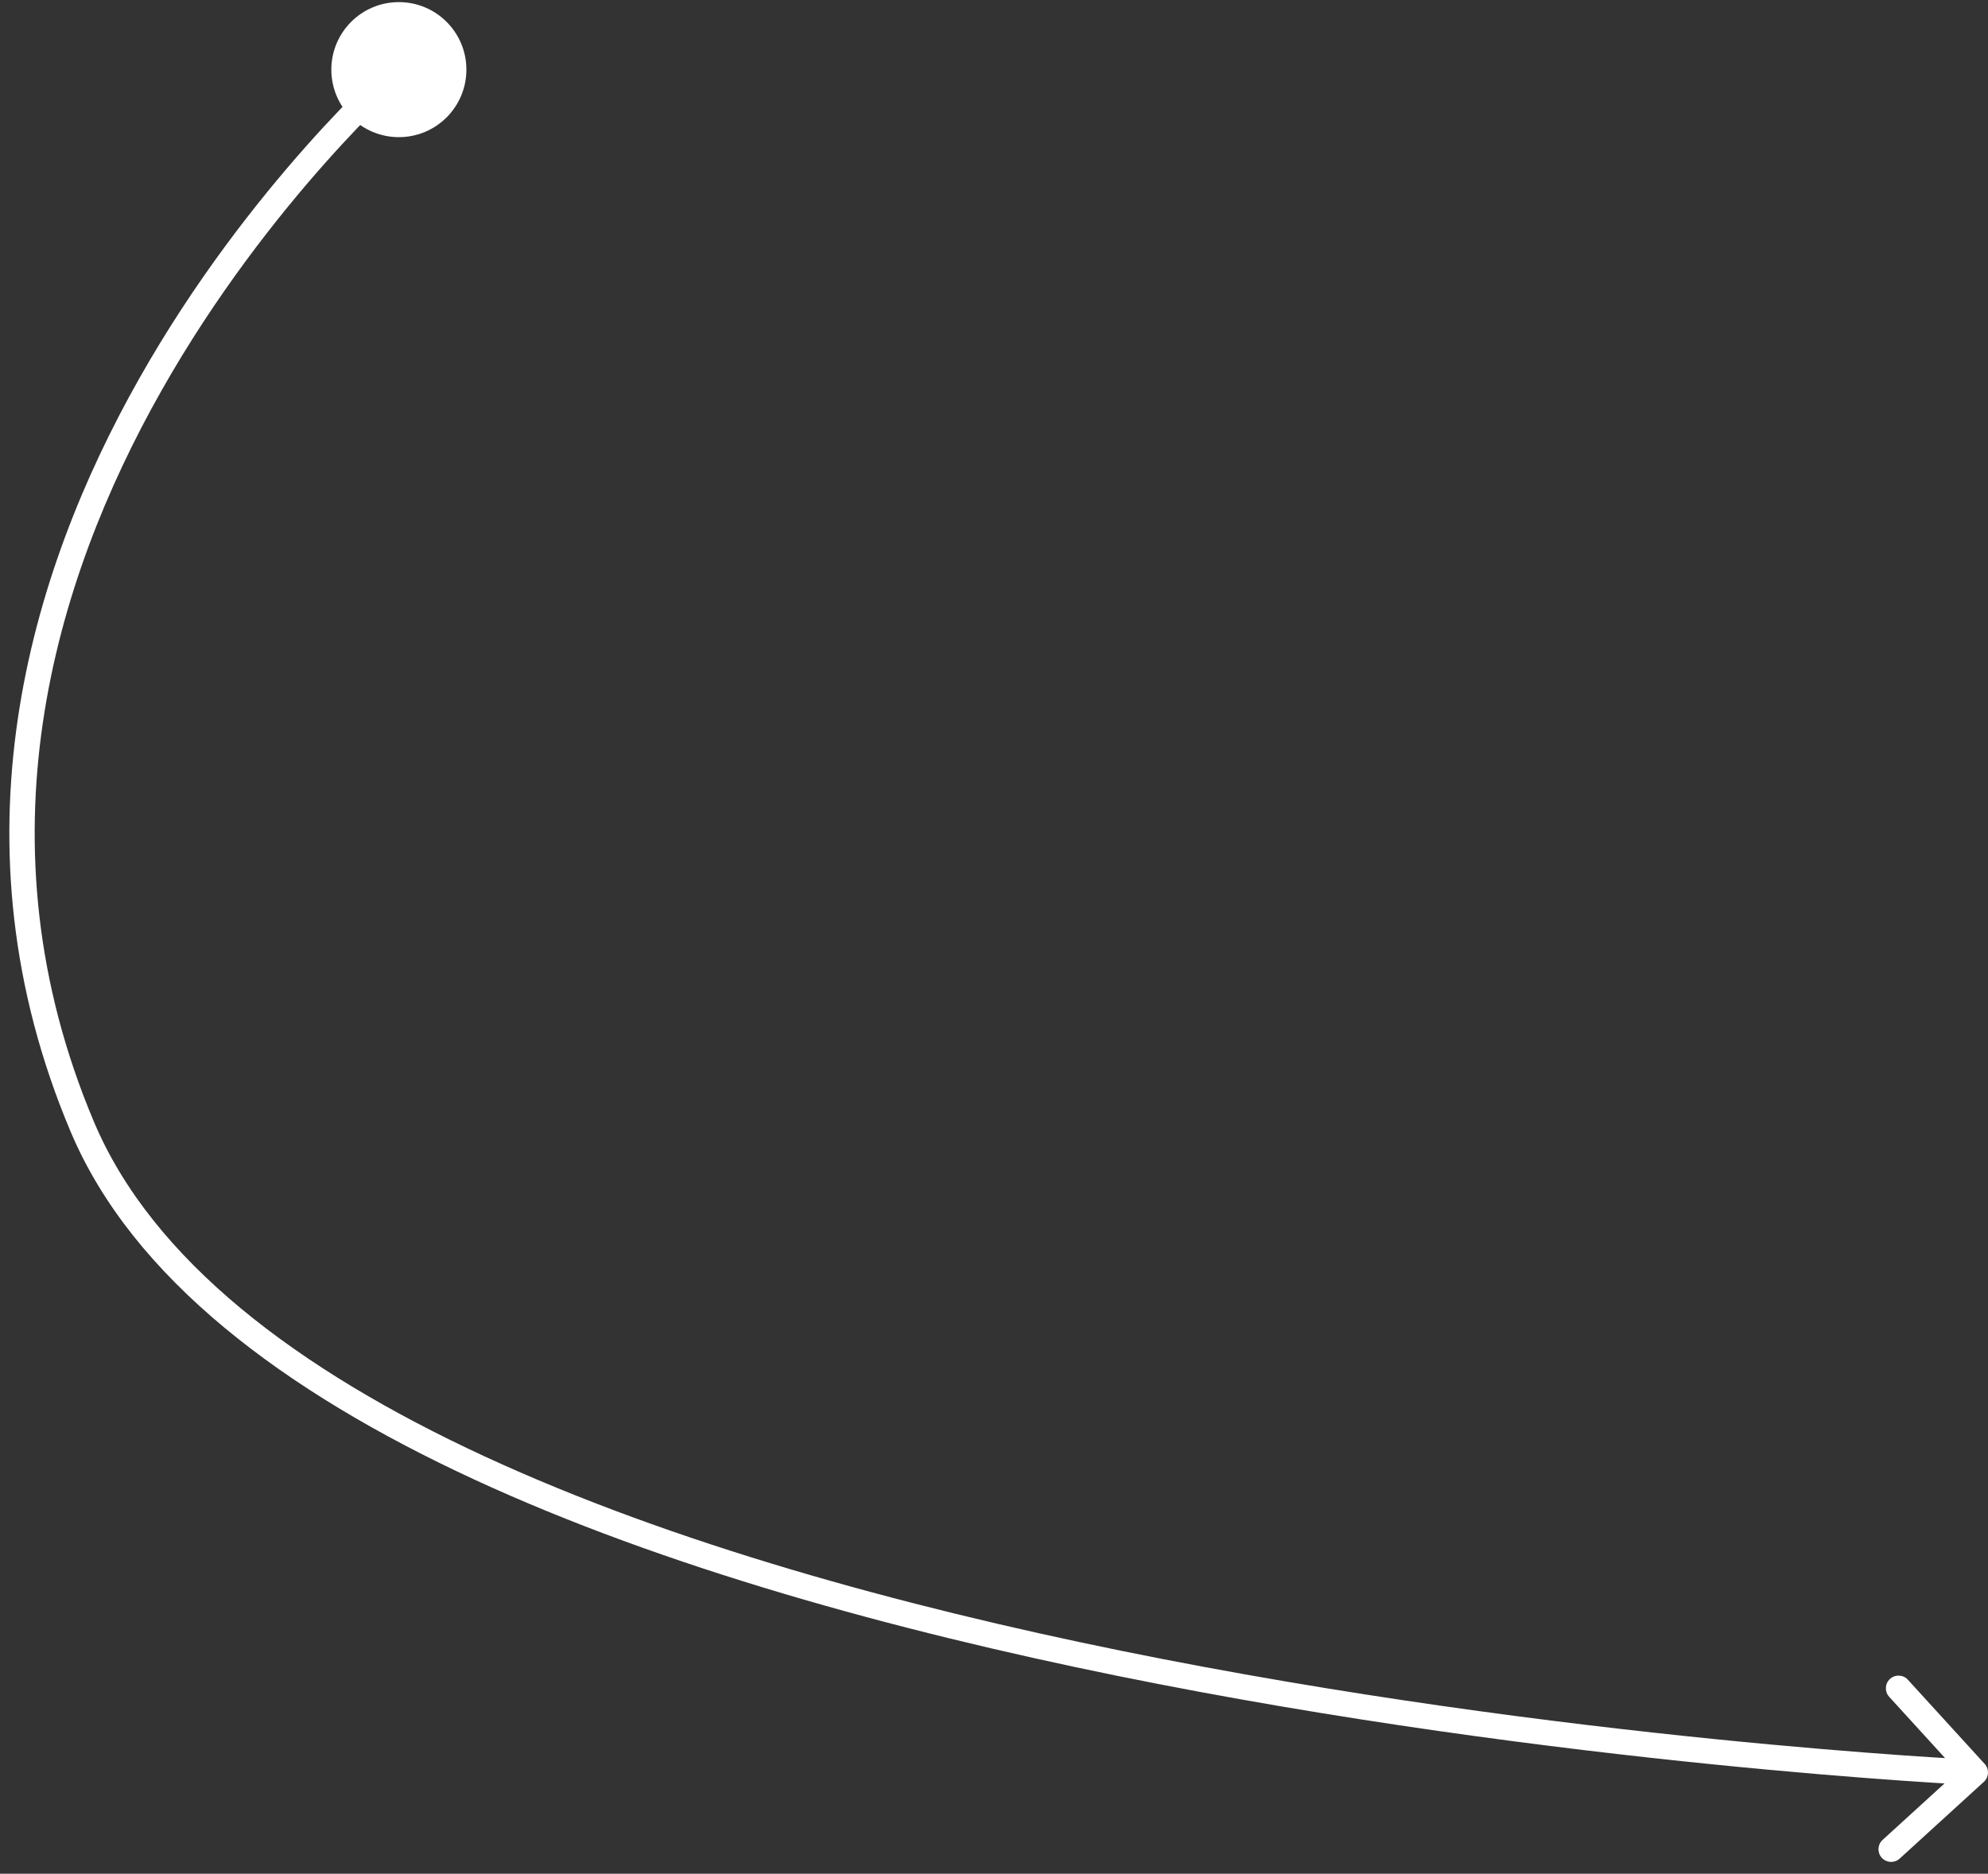 <?xml version="1.0" encoding="UTF-8"?> <svg xmlns="http://www.w3.org/2000/svg" width="157" height="148" viewBox="0 0 157 148" fill="none"><rect x="0" y="0" width="157" height="148" fill="#333333" stroke="none"/><path d="M31.5 0.167C28.555 0.167 26.167 2.554 26.167 5.5C26.167 8.446 28.555 10.833 31.5 10.833C34.446 10.833 36.833 8.446 36.833 5.5C36.833 2.554 34.446 0.167 31.5 0.167ZM156.674 140.739C157.082 140.367 157.111 139.734 156.739 139.326L150.674 132.676C150.302 132.268 149.669 132.239 149.261 132.612C148.853 132.984 148.824 133.616 149.196 134.024L154.587 139.935L148.677 145.326C148.269 145.698 148.239 146.331 148.612 146.739C148.984 147.147 149.616 147.176 150.024 146.804L156.674 140.739ZM31.5 5.5C30.841 4.747 30.841 4.748 30.84 4.748C30.84 4.749 30.839 4.749 30.838 4.75C30.837 4.752 30.834 4.754 30.831 4.756C30.825 4.762 30.816 4.77 30.805 4.78C30.782 4.8 30.749 4.829 30.706 4.868C30.62 4.945 30.495 5.059 30.332 5.208C30.008 5.507 29.538 5.95 28.947 6.527C27.767 7.682 26.105 9.379 24.174 11.555C20.313 15.905 15.361 22.18 11.005 29.883C2.296 45.279 -4.088 66.494 5.579 89.389L7.421 88.611C-1.912 66.505 4.203 45.97 12.745 30.867C17.014 23.319 21.875 17.158 25.67 12.883C27.566 10.746 29.194 9.083 30.346 7.957C30.921 7.394 31.378 6.965 31.689 6.678C31.844 6.535 31.963 6.427 32.042 6.356C32.082 6.32 32.112 6.294 32.131 6.277C32.141 6.268 32.148 6.262 32.153 6.258C32.155 6.256 32.157 6.254 32.158 6.253C32.158 6.253 32.158 6.253 32.159 6.253C32.159 6.252 32.158 6.253 31.5 5.5ZM5.579 89.389C10.478 100.992 22.485 109.94 37.455 116.861C52.462 123.798 70.641 128.785 88.175 132.355C105.718 135.926 122.66 138.086 135.212 139.354C141.489 139.988 146.671 140.399 150.286 140.652C152.093 140.778 153.508 140.865 154.473 140.92C154.955 140.947 155.324 140.967 155.574 140.98C155.698 140.986 155.793 140.991 155.857 140.994C155.889 140.996 155.913 140.997 155.929 140.998C155.937 140.998 155.943 140.998 155.947 140.999C155.95 140.999 155.951 140.999 155.952 140.999C155.953 140.999 155.954 140.999 156 140C156.046 139.001 156.046 139.001 156.045 139.001C156.044 139.001 156.042 139.001 156.041 139.001C156.037 139.001 156.031 139 156.023 139C156.008 138.999 155.985 138.998 155.954 138.997C155.892 138.994 155.799 138.989 155.676 138.983C155.431 138.97 155.065 138.951 154.587 138.923C153.63 138.868 152.223 138.782 150.425 138.657C146.829 138.405 141.667 137.996 135.413 137.364C122.903 136.101 106.032 133.949 88.575 130.395C71.109 126.84 53.1 121.89 38.295 115.045C23.453 108.184 12.022 99.508 7.421 88.611L5.579 89.389Z" fill="white"></path></svg> 